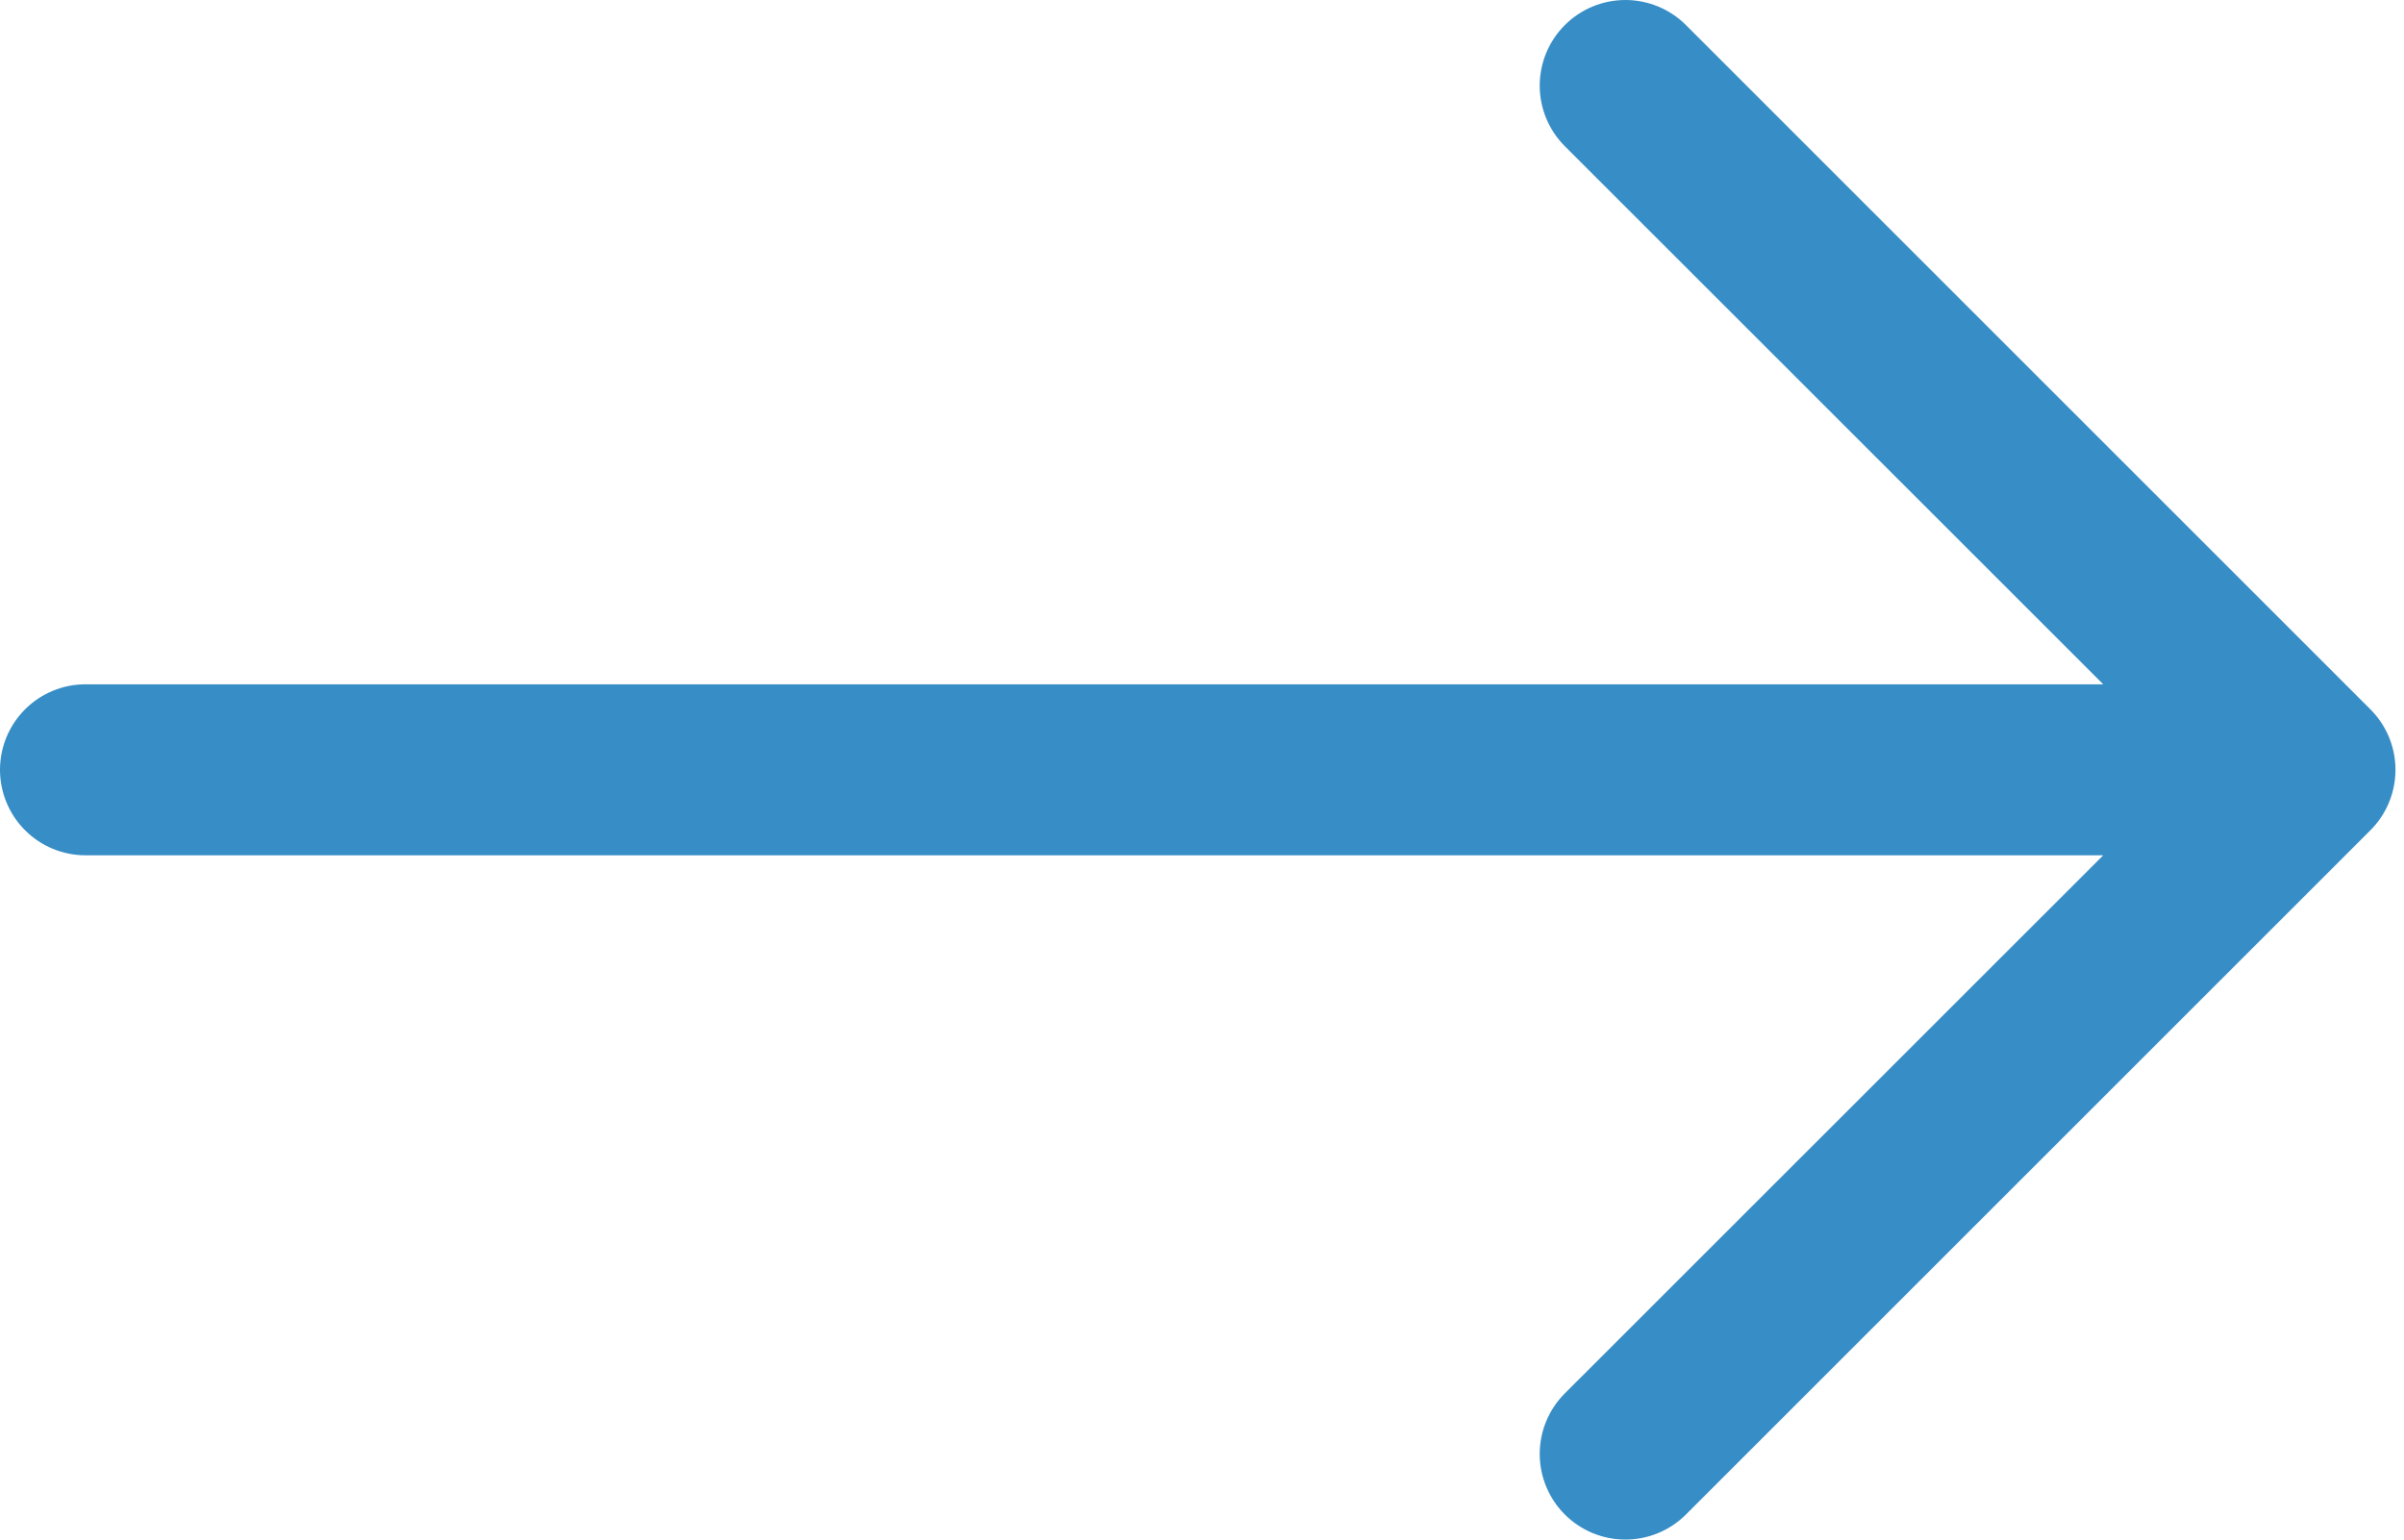 <?xml version="1.0" encoding="UTF-8"?> <svg xmlns="http://www.w3.org/2000/svg" width="64" height="41" viewBox="0 0 64 41" fill="none"> <path fill-rule="evenodd" clip-rule="evenodd" d="M-8.9608e-07 20.5C-9.22482e-07 19.896 0.24 19.317 0.667 18.89C1.094 18.463 1.673 18.223 2.277 18.223L55.993 18.223L41.659 3.893C41.231 3.465 40.991 2.885 40.991 2.28C40.991 1.676 41.231 1.096 41.659 0.668C42.087 0.24 42.667 0 43.272 0C43.876 0 44.456 0.24 44.884 0.668L63.103 18.888C63.316 19.099 63.484 19.351 63.599 19.627C63.714 19.904 63.773 20.201 63.773 20.5C63.773 20.8 63.714 21.096 63.599 21.373C63.484 21.65 63.316 21.901 63.103 22.113L44.884 40.332C44.456 40.76 43.876 41 43.272 41C42.667 41 42.087 40.76 41.659 40.332C41.231 39.904 40.991 39.325 40.991 38.72C40.991 38.115 41.231 37.535 41.659 37.107L55.993 22.777L2.277 22.777C1.673 22.777 1.094 22.538 0.667 22.11C0.24 21.683 -8.69677e-07 21.104 -8.9608e-07 20.5Z" fill="#378DC6"></path> </svg> 